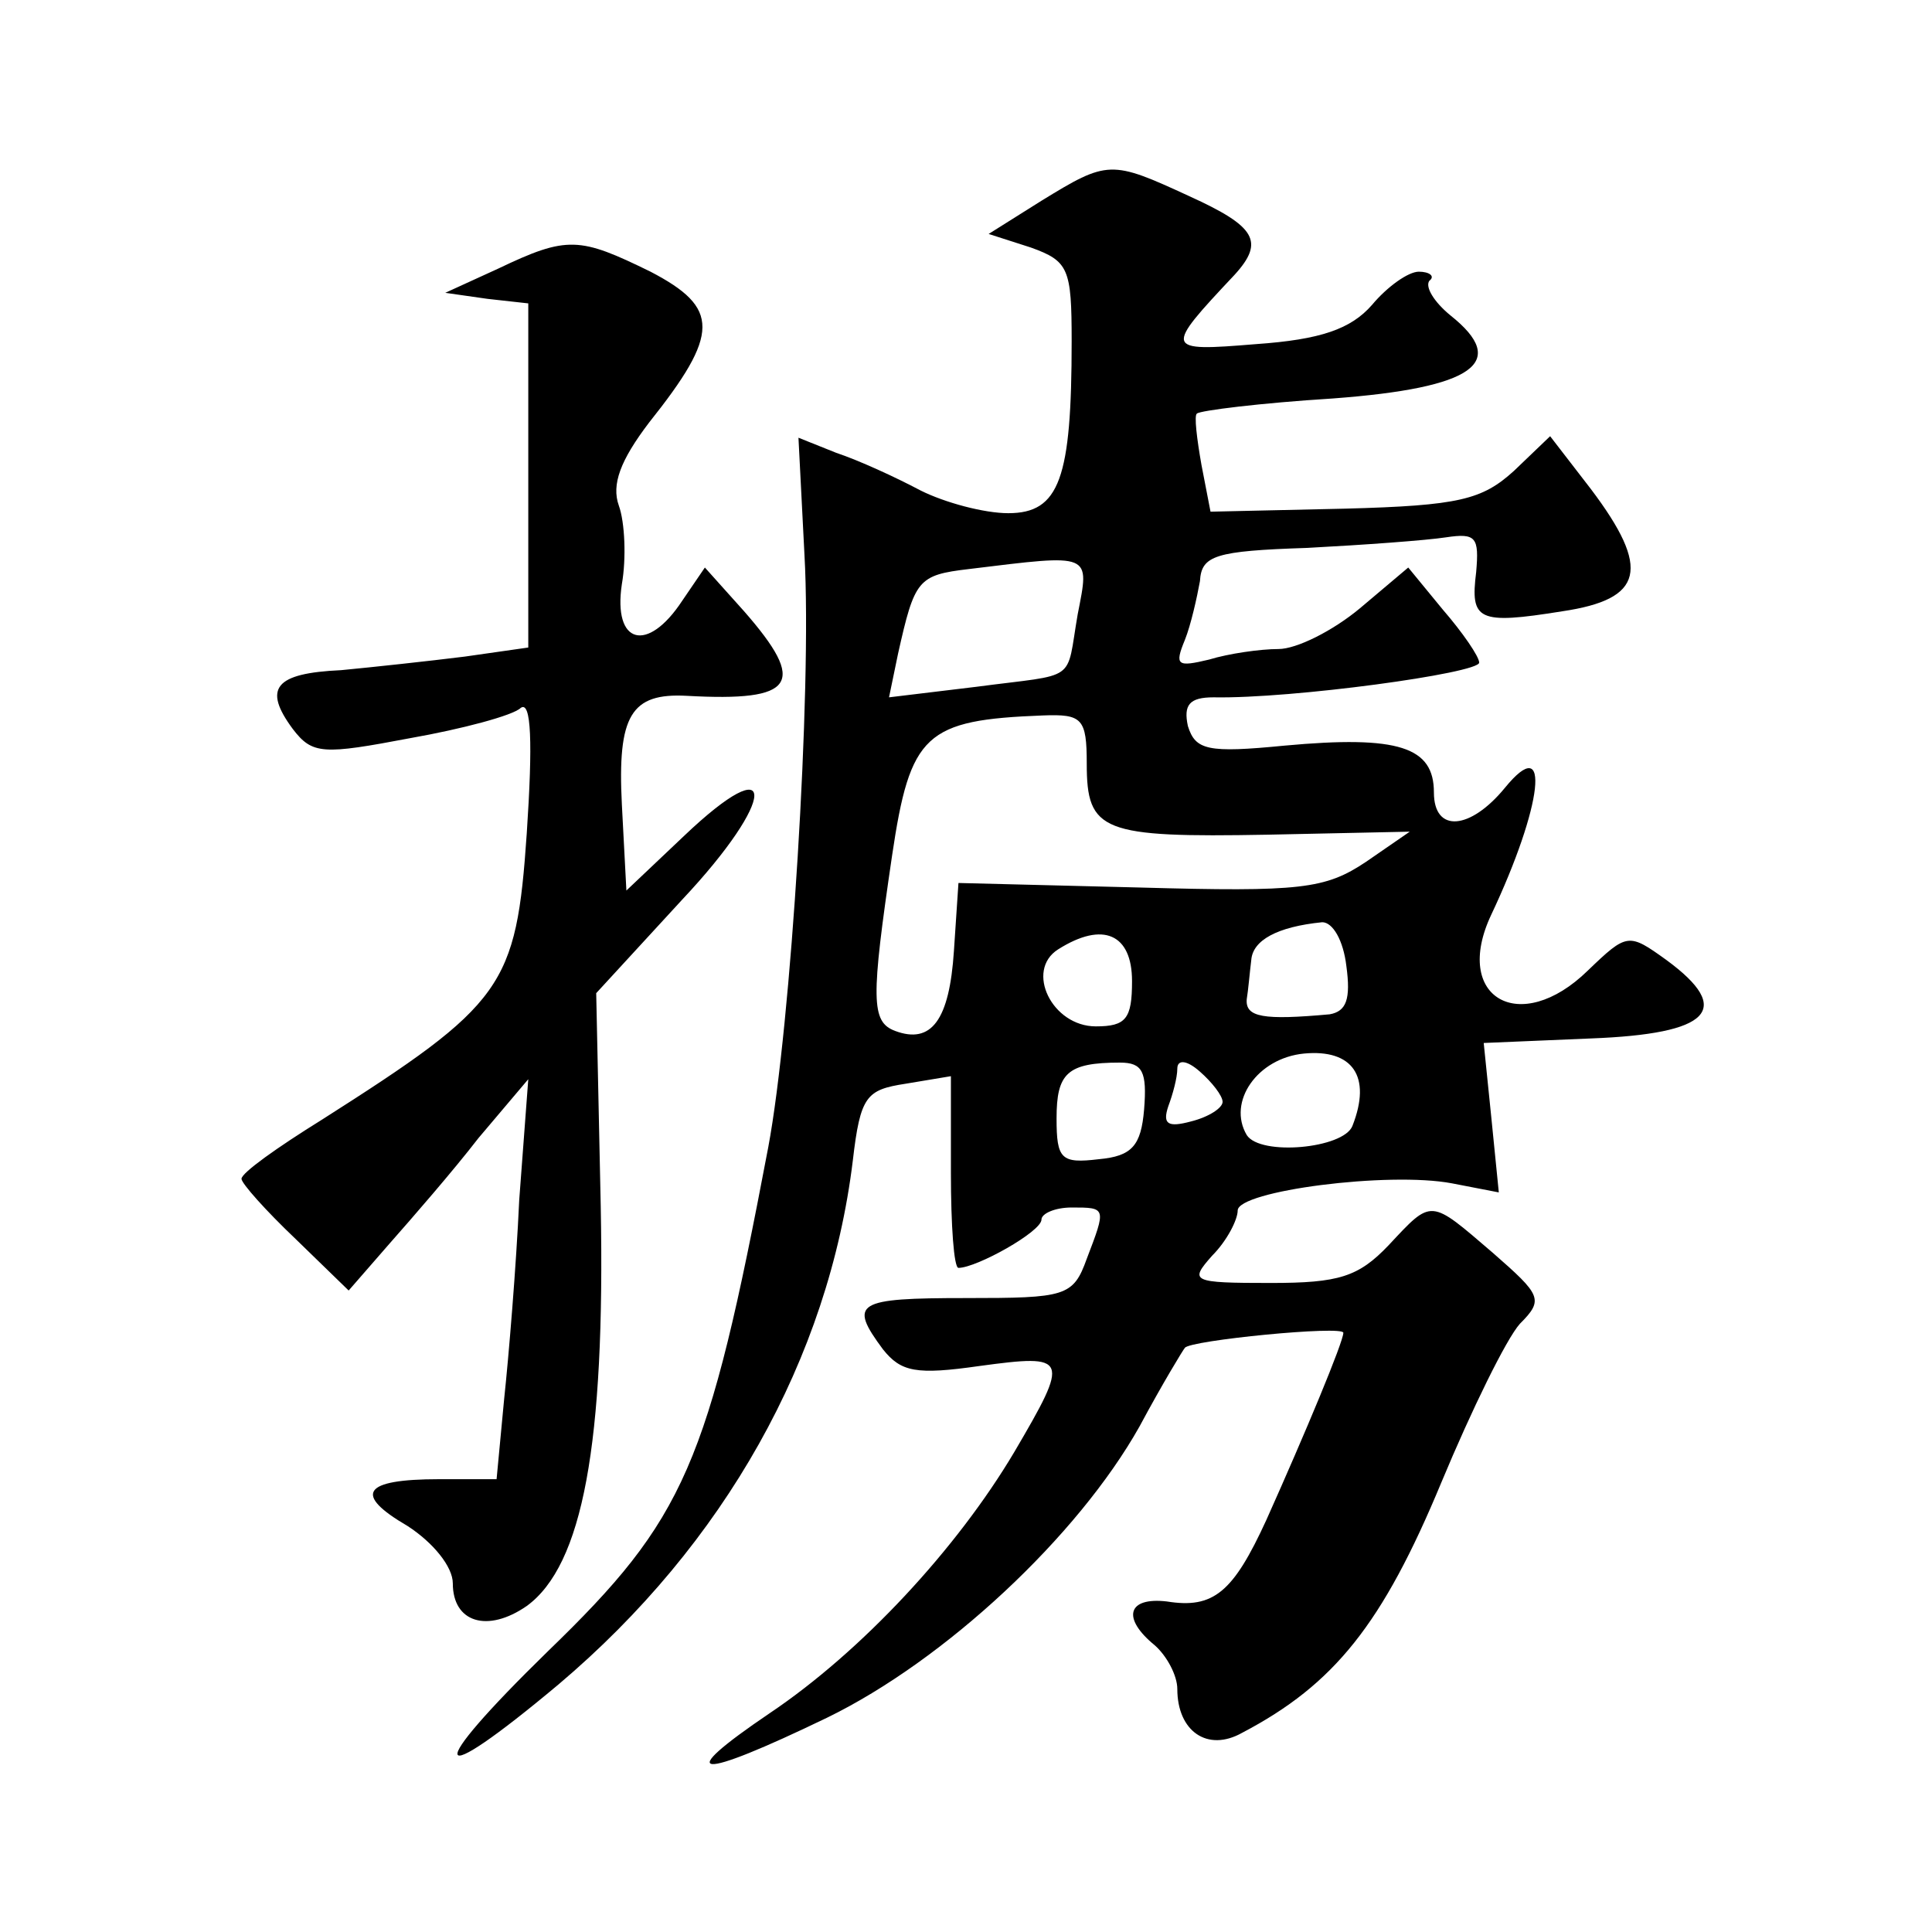 <?xml version="1.0" standalone="no"?>
<!DOCTYPE svg PUBLIC "-//W3C//DTD SVG 20010904//EN"
 "http://www.w3.org/TR/2001/REC-SVG-20010904/DTD/svg10.dtd">
<svg version="1.0" xmlns="http://www.w3.org/2000/svg"
 width="128pt" height="128pt" viewBox="0 0 128 128"
 preserveAspectRatio="xMidYMid meet">
<g transform="translate(0,128) scale(0.1,-0.1)"
fill="#0" stroke="none">
<path d="M690 1147 l-35 -22 28 -9 c25 -9 27 -14 27 -62 0 -91 -8 -114 -42 -114
-16 0 -42 7 -58 15 -17 9 -41 20 -56 25 l-25 10 4 -78 c5 -89 -9 -312 -24 -392
-40 -211 -55 -246 -146 -334 -83 -81 -79 -94 7 -22 110 93 179 216 195 347 5 43
9 47 35 51 l30 5 0 -64 c0 -35 2 -63 5 -63 12 0 55 24 55 32 0 4 9 8 20 8 23 0
23 0 10 -34 -9 -25 -14 -26 -80 -26 -73 0 -78 -3 -55 -34 12 -15 22 -17 64 -11
59 8 60 6 23 -57 -38 -64 -101 -132 -162 -173 -65 -44 -49 -45 38 -3 78 38 166
120 207 193 15 28 29 51 30 52 3 5 105 15 105 10 0 -6 -25 -66 -51 -124 -22 -48
-35 -59 -66 -54 -26 3 -30 -11 -8 -29 8 -7 15 -20 15 -29 0 -28 20 -42 43 -29 61
32 93 72 132 166 20 48 43 95 52 105 16 16 14 19 -18 47 -42 36 -40 36 -69 5 -20
-21 -33 -25 -78 -25 -53 0 -54 1 -39 18 10 10 17 24 17 30 0 13 100 26 142 18 l31
-6 -5 50 -5 49 71 3 c79 3 95 19 50 52 -25 18 -26 18 -52 -7 -45 -44 -90 -18 -64
37 34 72 40 122 9 84 -23 -28 -47 -30 -47 -3 0 30 -23 38 -99 31 -51 -5 -59 -3
-64 13 -3 14 1 19 17 19 52 -1 176 16 176 23 0 4 -11 20 -24 35 l-23 28 -32 -27
c-18 -15 -42 -27 -54 -27 -12 0 -33 -3 -46 -7 -21 -5 -23 -4 -16 13 4 10 8 28 10
39 1 17 10 20 71 22 38 2 79 5 92 7 20 3 22 0 20 -23 -4 -32 1 -35 57 -26 54 8
59 28 19 81 l-27 35 -24 -23 c-21 -19 -36 -23 -112 -25 l-89 -2 -6 31 c-3 17 -5
33 -3 34 2 2 42 7 90 10 94 7 117 24 78 55 -11 9 -17 19 -14 23 4 3 0 6 -7 6 -7
0 -21 -10 -31 -22 -14 -16 -34 -23 -77 -26 -61 -5 -61 -4 -14 46 20 22 14 32 -30
52 -52 24 -54 24 -98 -3z m24 -274 c-8 -46 1 -39 -67 -48 l-58 -7 6 29 c11 49 13
52 47 56 82 10 80 11 72 -30z m6 -99 c0 -45 10 -49 120 -47 l94 2 -29 -20 c-27
-18 -43 -20 -150 -17 l-120 3 -3 -45 c-3 -46 -15 -62 -39 -53 -16 6 -16 21 -2 116
12 81 22 90 100 93 26 1 29 -2 29 -32z m172 -134 c3 -22 0 -30 -11 -32 -44 -4 -56
-2 -55 10 1 6 2 18 3 26 1 13 17 22 47 25 7 0 14 -12 16 -29z m-142 -10 c0 -25
-4 -30 -24 -30 -29 0 -47 37 -25 51 30 19 49 10 49 -21z m146 -96 c-6 -15 -61 -20
-70 -6 -13 22 7 51 38 54 32 3 45 -15 32 -48z m-138 11 c-2 -24 -8 -31 -30 -33
-25 -3 -28 0 -28 27 0 30 7 37 42 37 15 0 18 -6 16 -31z m52 5 c0 -4 -9 -10 -21
-13 -15 -4 -19 -2 -15 10 3 8 6 19 6 25 0 6 6 6 15 -2 8 -7 15 -16 15 -20z M330
1102 l-35 -16 28 -4 27 -3 0 -114 0 -114 -42 -6 c-24 -3 -61 -7 -82 -9 -44 -2 -52
-12 -32 -39 13 -17 20 -17 78 -6 34 6 68 15 73 20 7 5 8 -23 4 -83 -7 -102 -15
-113 -136 -190 -29 -18 -53 -35 -53 -39 0 -3 16 -21 36 -40 l35 -34 27 31 c15 17
42 48 59 70 l33 39 -6 -80 c-2 -44 -7 -104 -10 -132 l-5 -53 -38 0 c-51 0 -57 -10
-21 -31 17 -11 30 -27 30 -38 0 -26 23 -33 49 -15 37 27 52 107 49 265 l-3 141
57 62 c63 67 64 102 1 42 l-38 -36 -3 57 c-3 59 6 74 43 72 72 -4 80 8 38 56 l-26
29 -15 -22 c-23 -35 -46 -29 -40 11 3 17 2 41 -2 52 -5 14 1 30 20 55 47 59 47
76 1 100 -47 23 -55 24 -101 2z"/>
</g>
</svg>
